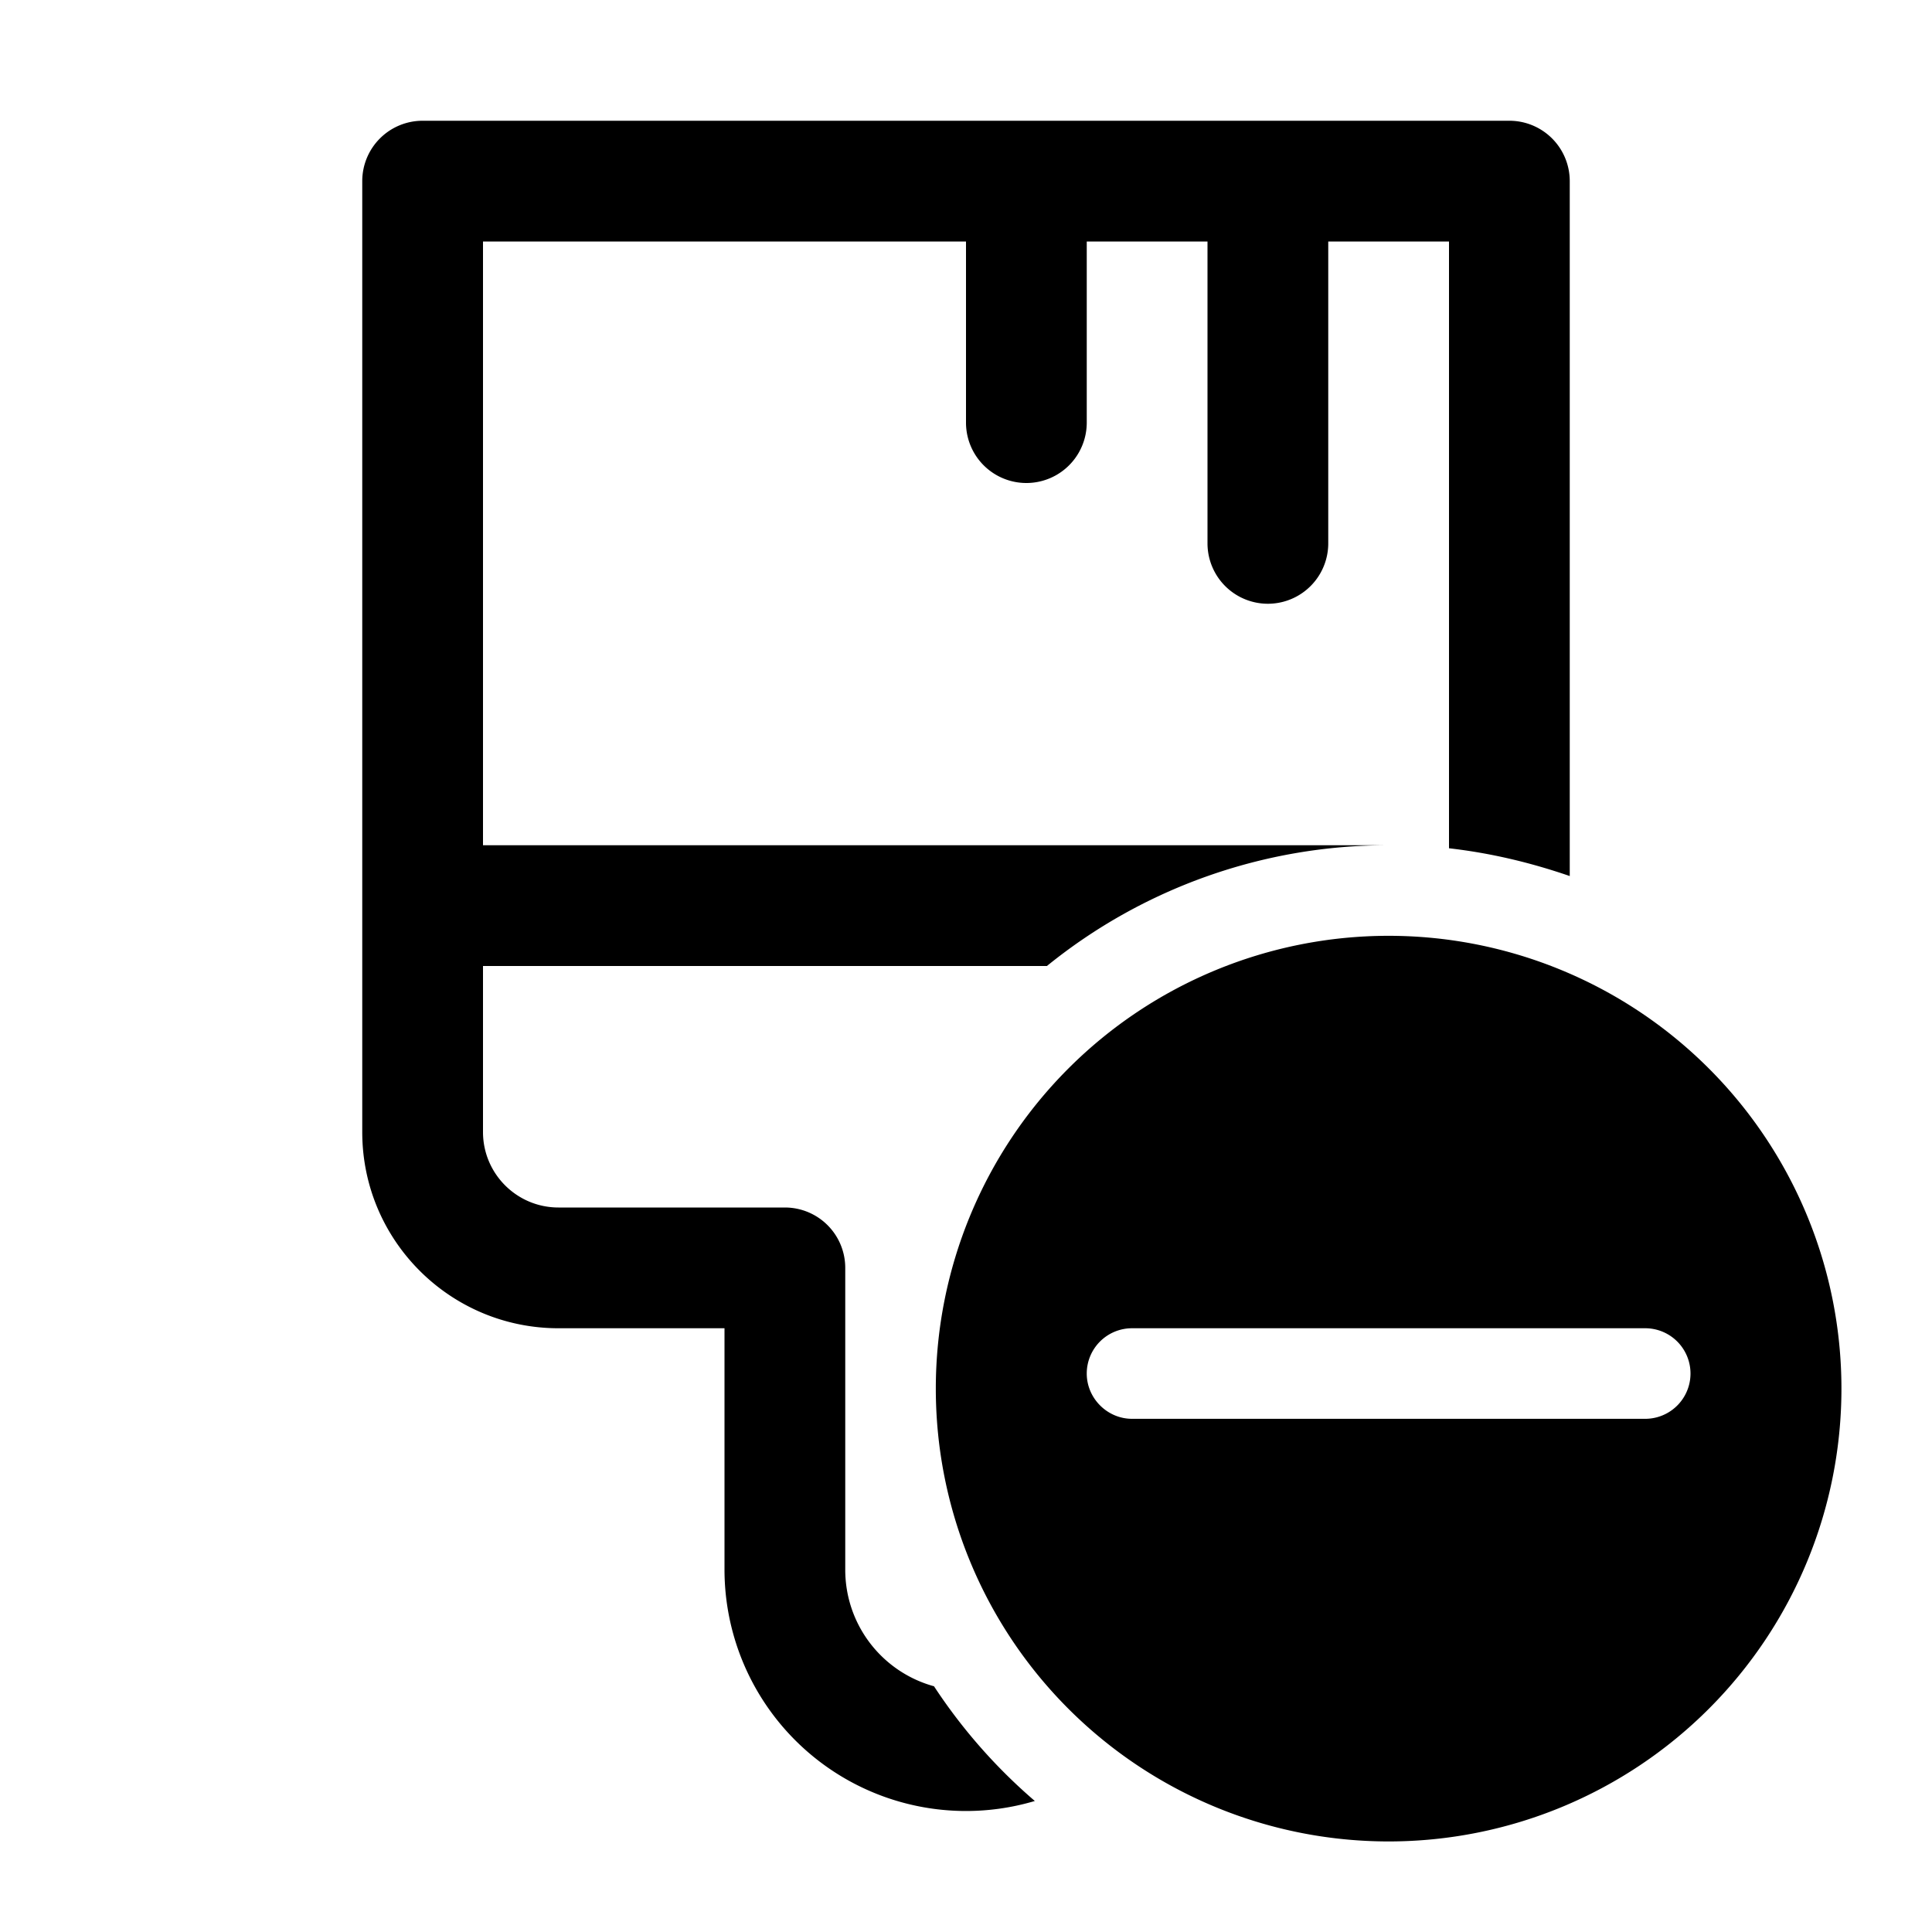 <svg width="32" height="32" viewBox="0 0 32 32" xmlns="http://www.w3.org/2000/svg"><path d="M7 2a1 1 0 0 0-1 1v15.75C6 20.55 7.46 22 9.25 22H12v4a4 4 0 0 0 5.14 3.83 9.05 9.05 0 0 1-1.67-1.9A2 2 0 0 1 14 26v-5a1 1 0 0 0-1-1H9.25C8.56 20 8 19.44 8 18.75V16h9.34A8.96 8.96 0 0 1 23 14H8V4h8v3a1 1 0 1 0 2 0V4h2v5a1 1 0 1 0 2 0V4h2v10.05c.7.08 1.36.24 2 .46V3a1 1 0 0 0-1-1H7Zm23.5 21a7.5 7.5 0 1 1-15 0 7.5 7.5 0 0 1 15 0ZM18 22.75c0 .41.34.75.75.75h8.5a.75.75 0 0 0 0-1.5h-8.5a.75.75 0 0 0-.75.75Z"/></svg>